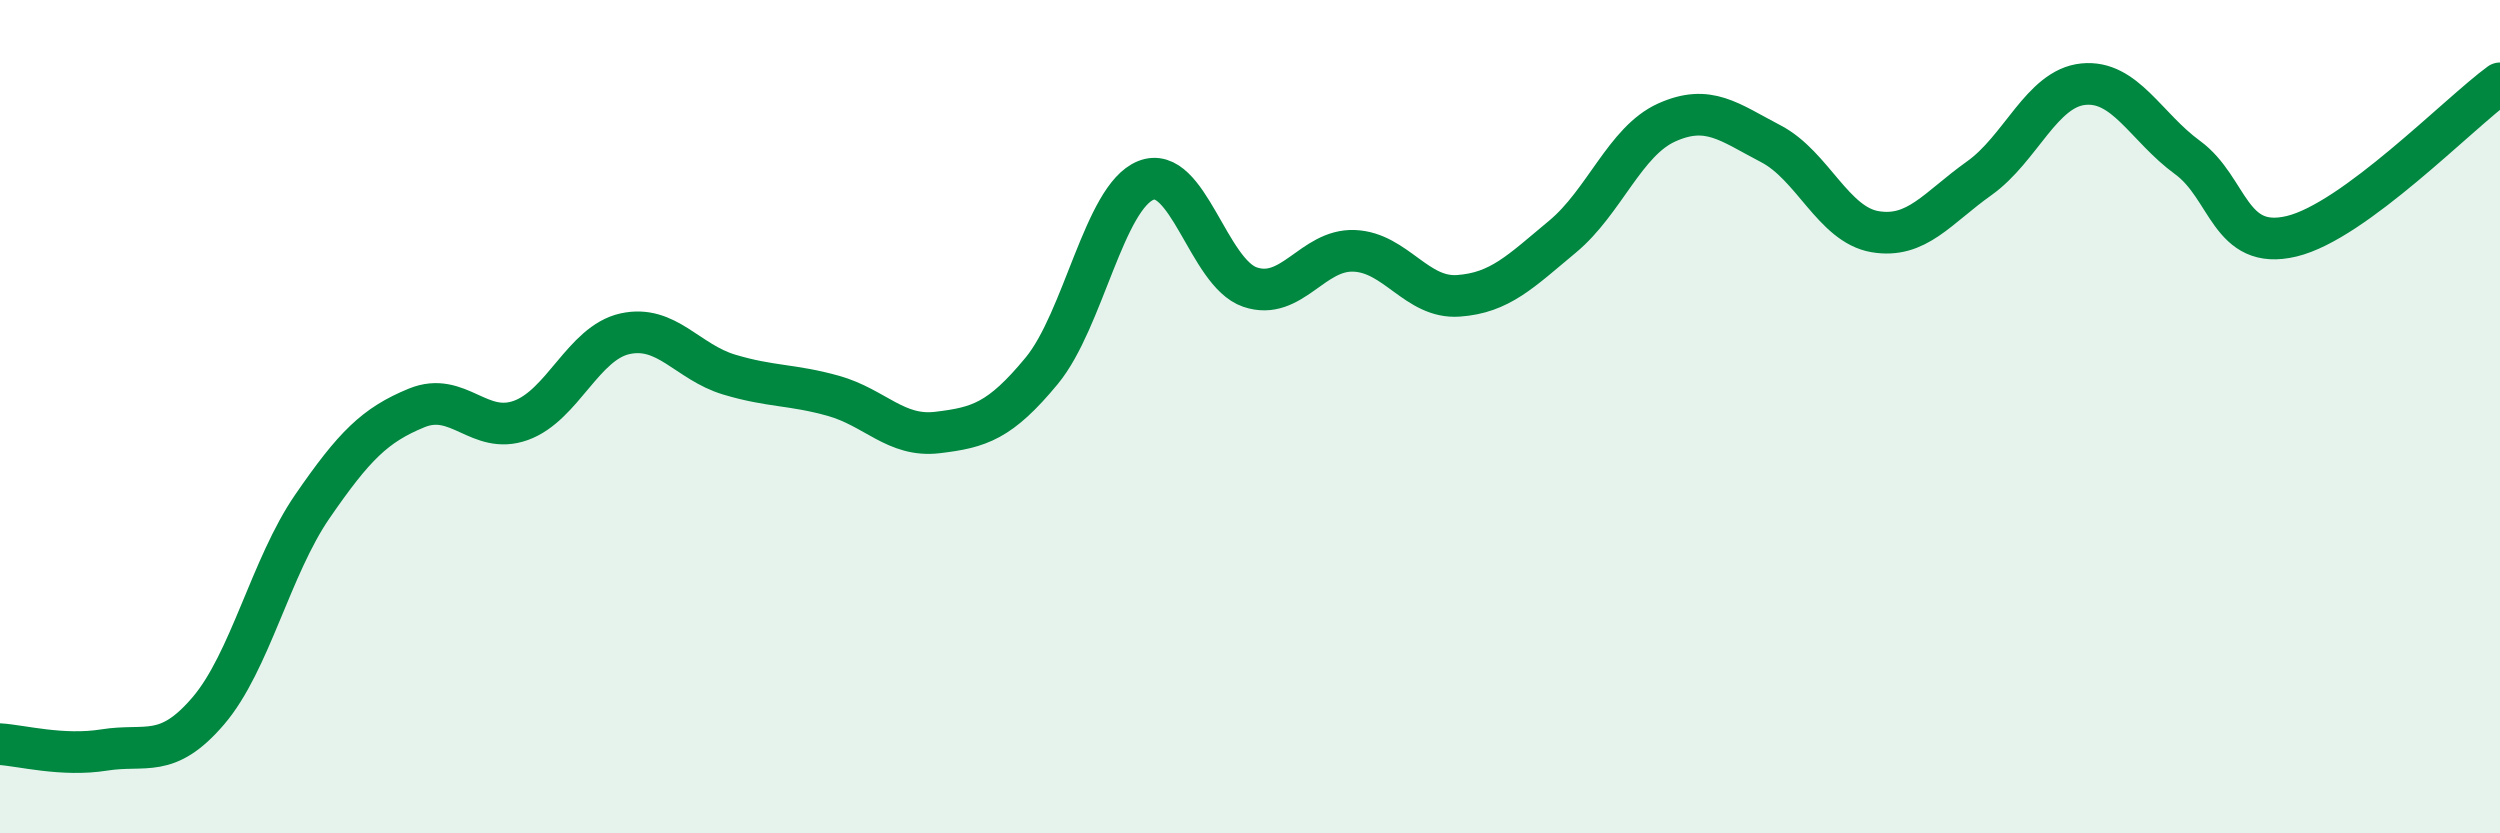 
    <svg width="60" height="20" viewBox="0 0 60 20" xmlns="http://www.w3.org/2000/svg">
      <path
        d="M 0,17.86 C 0.5,17.89 1.5,18.16 2.5,18 C 3.5,17.84 4,18.23 5,17.06 C 6,15.89 6.5,13.6 7.5,12.15 C 8.5,10.7 9,10.2 10,9.79 C 11,9.38 11.5,10.45 12.5,10.09 C 13.5,9.73 14,8.23 15,8.01 C 16,7.79 16.5,8.69 17.5,8.99 C 18.5,9.29 19,9.22 20,9.5 C 21,9.78 21.5,10.5 22.5,10.38 C 23.5,10.26 24,10.11 25,8.9 C 26,7.69 26.5,4.73 27.5,4.33 C 28.5,3.93 29,6.55 30,6.89 C 31,7.23 31.5,5.98 32.5,6.02 C 33.5,6.06 34,7.17 35,7.1 C 36,7.03 36.5,6.51 37.5,5.68 C 38.5,4.85 39,3.39 40,2.94 C 41,2.49 41.5,2.93 42.5,3.45 C 43.5,3.97 44,5.39 45,5.56 C 46,5.73 46.5,4.99 47.5,4.28 C 48.5,3.57 49,2.12 50,2.02 C 51,1.92 51.5,3.05 52.5,3.78 C 53.5,4.51 53.5,6.03 55,5.67 C 56.5,5.31 59,2.73 60,2L60 20L0 20Z"
        fill="#008740"
        opacity="0.1"
        stroke-linecap="round"
        stroke-linejoin="round"
      />
      <path
        d="M 0,17.86 C 0.5,17.89 1.5,18.16 2.5,18 C 3.5,17.84 4,18.23 5,17.06 C 6,15.89 6.5,13.6 7.5,12.15 C 8.5,10.7 9,10.2 10,9.79 C 11,9.38 11.5,10.45 12.5,10.09 C 13.5,9.73 14,8.23 15,8.01 C 16,7.79 16.5,8.69 17.5,8.99 C 18.5,9.29 19,9.22 20,9.5 C 21,9.78 21.5,10.5 22.5,10.38 C 23.5,10.26 24,10.11 25,8.9 C 26,7.69 26.5,4.73 27.5,4.33 C 28.5,3.93 29,6.55 30,6.89 C 31,7.23 31.5,5.98 32.5,6.02 C 33.5,6.06 34,7.17 35,7.1 C 36,7.03 36.5,6.51 37.5,5.68 C 38.5,4.85 39,3.39 40,2.94 C 41,2.49 41.5,2.93 42.5,3.45 C 43.5,3.97 44,5.39 45,5.56 C 46,5.73 46.5,4.99 47.5,4.28 C 48.5,3.57 49,2.12 50,2.02 C 51,1.92 51.5,3.05 52.5,3.78 C 53.5,4.51 53.5,6.03 55,5.67 C 56.5,5.31 59,2.73 60,2"
        stroke="#008740"
        stroke-width="1"
        fill="none"
        stroke-linecap="round"
        stroke-linejoin="round"
      />
    </svg>
  